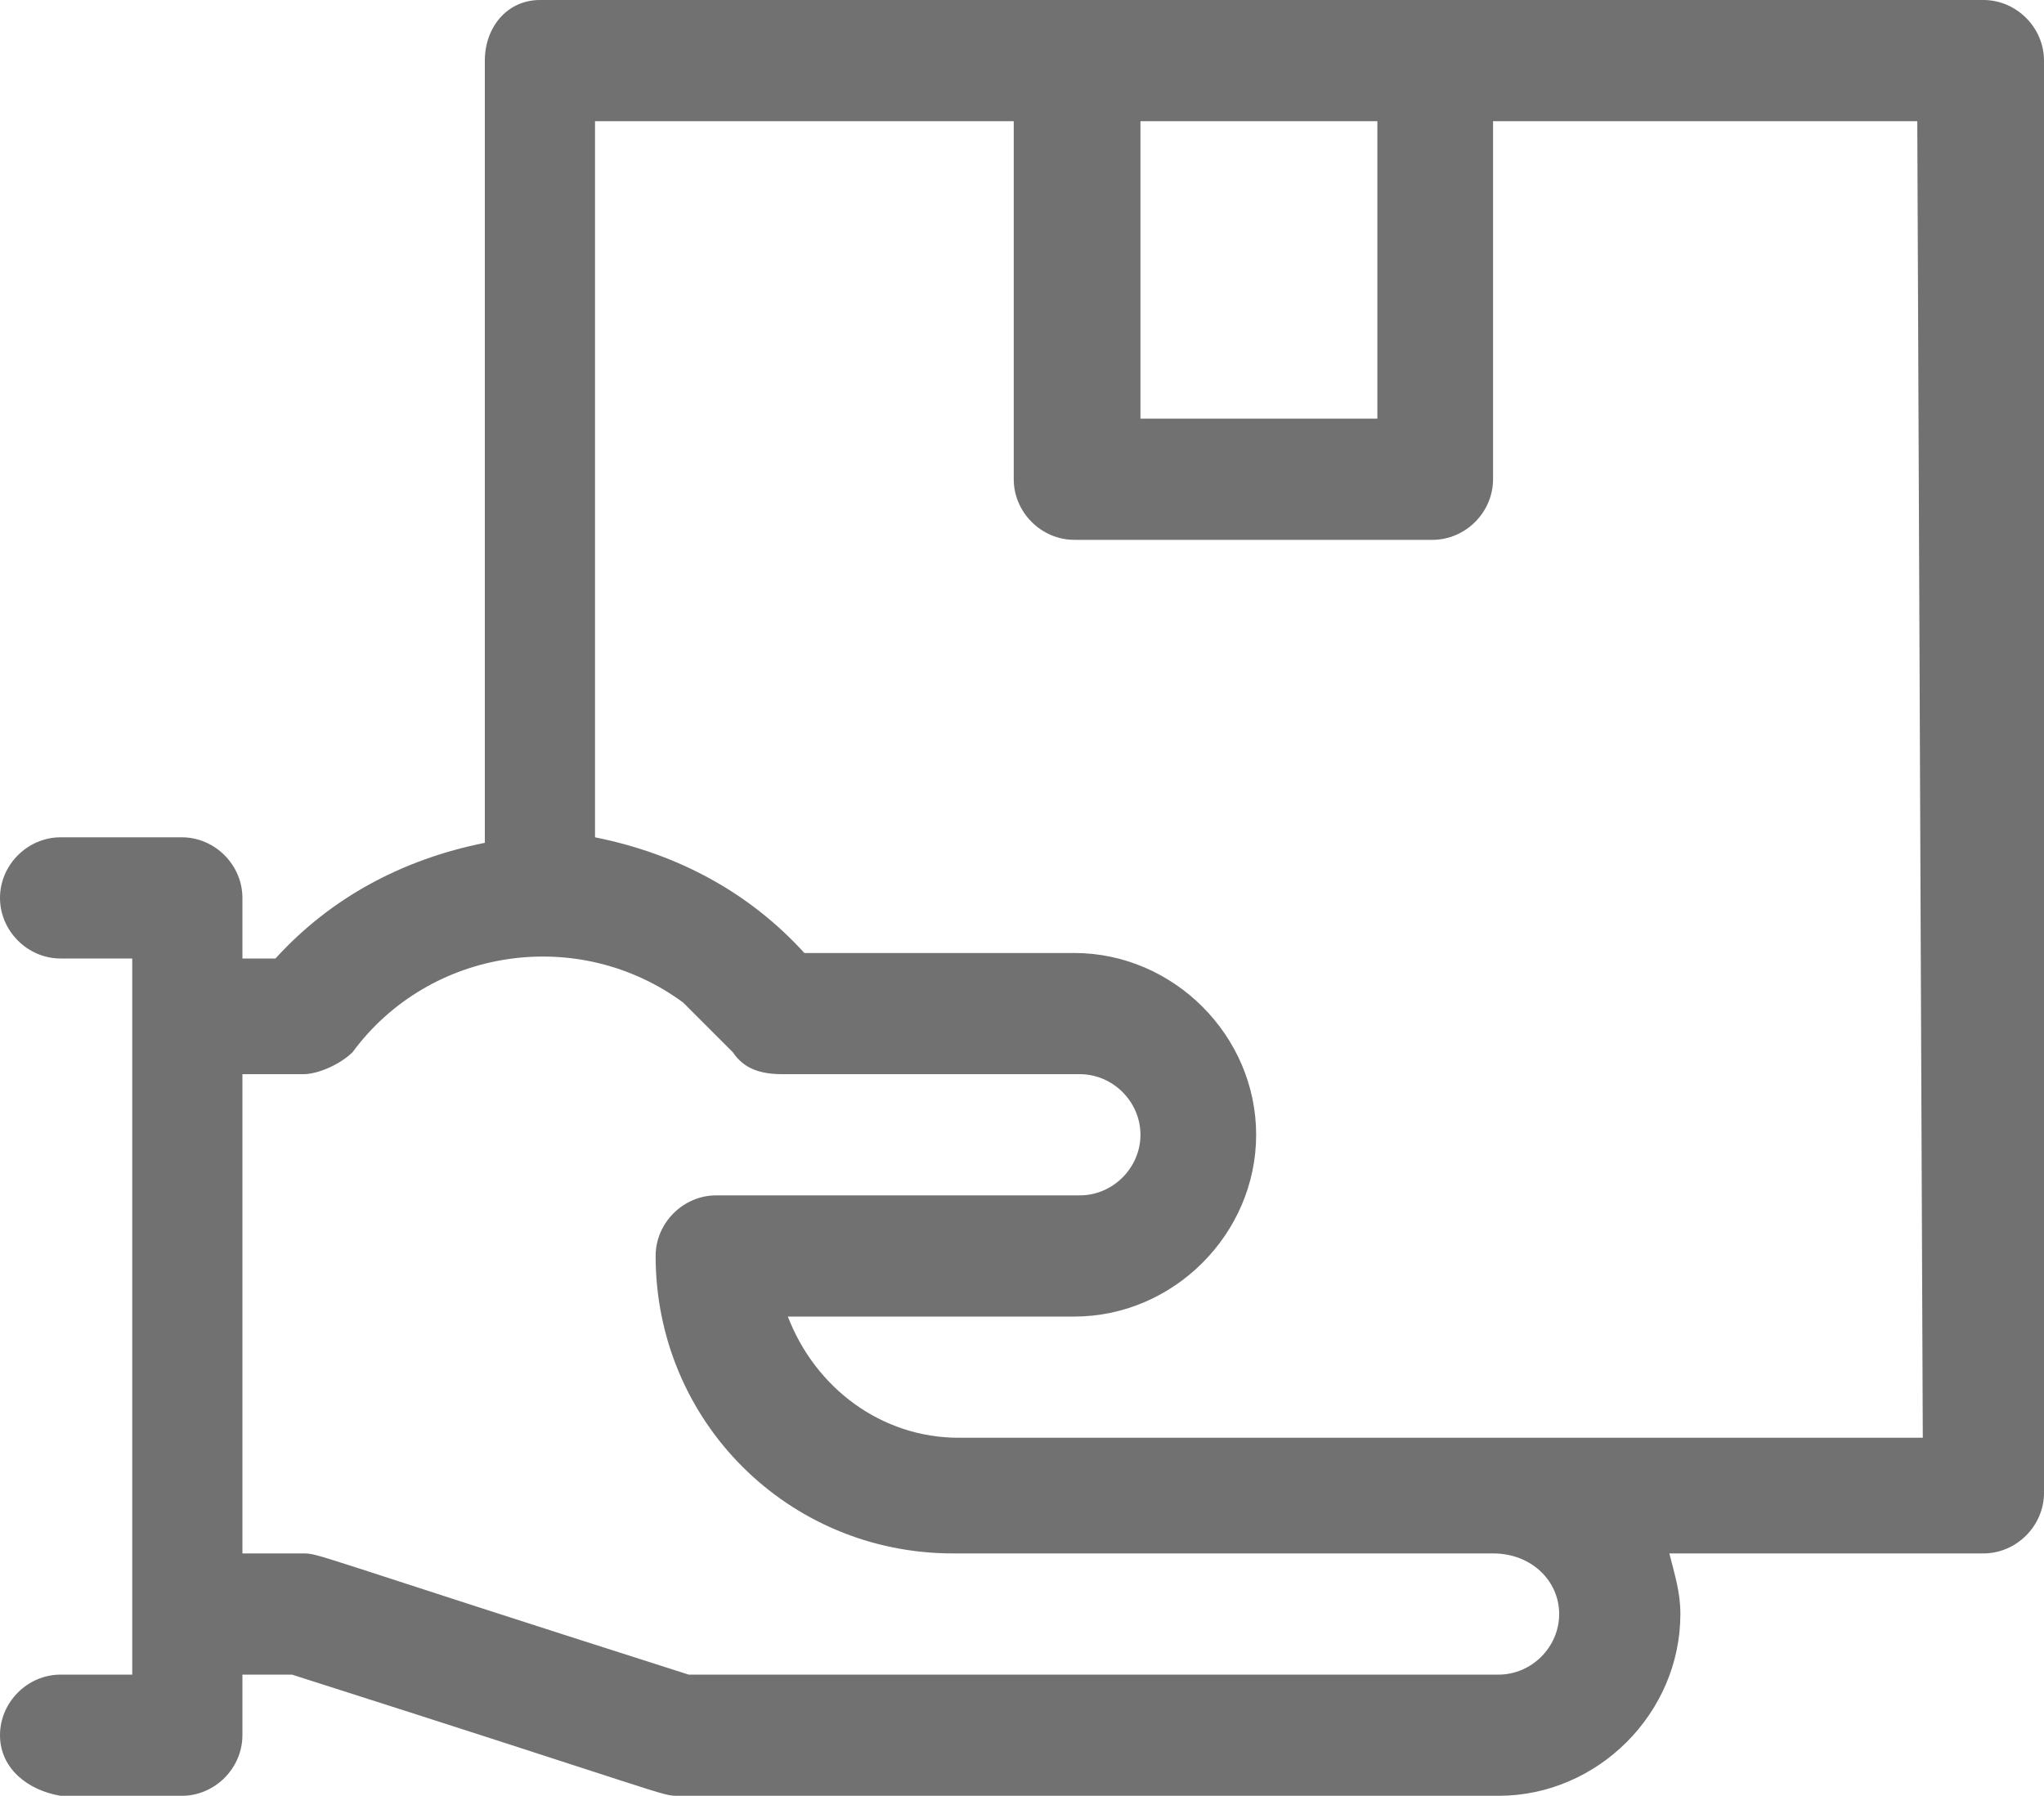 <?xml version="1.0" encoding="utf-8"?>
<!-- Generator: Adobe Illustrator 25.2.3, SVG Export Plug-In . SVG Version: 6.00 Build 0)  -->
<svg version="1.1" id="delivery_1_" xmlns="http://www.w3.org/2000/svg" xmlns:xlink="http://www.w3.org/1999/xlink" x="0px"
	 y="0px" viewBox="0 0 37.1 32.6" style="enable-background:new 0 0 37.1 32.6;" xml:space="preserve">
<style type="text/css">
	.st0{fill:#717171;}
</style>
<path id="Path_7" class="st0" d="M36,0H9.8C9.2,0,8.8,0.5,8.8,1.1v14.2c-1.5,0.3-2.8,1-3.8,2.1H4.4v-1.1c0-0.6-0.5-1.1-1.1-1.1H1.1
	c-0.6,0-1.1,0.5-1.1,1.1s0.5,1.1,1.1,1.1c0,0,0,0,0.1,0h1.2v13H1.1c-0.6,0-1.1,0.5-1.1,1.1c0,0.6,0.5,1,1.1,1.1h2.2
	c0.6,0,1.1-0.5,1.1-1.1v-1.1h0.9c6.9,2.2,6.7,2.2,7,2.2h14.9c1.8,0,3.3-1.5,3.3-3.3c0-0.4-0.1-0.7-0.2-1.1H36c0.6,0,1.1-0.5,1.1-1.1
	V1.1C37.1,0.5,36.6,0,36,0z M20.7,2.2H25v5.4h-4.3V2.2z M28.3,29.3c0,0.6-0.5,1.1-1.1,1.1c0,0,0,0,0,0H12.5c-6.9-2.2-6.7-2.2-7-2.2
	H4.4v-8.7h1.1c0.3,0,0.7-0.2,0.9-0.4c1.4-1.9,4.1-2.3,6-0.9c0.3,0.3,0.6,0.6,0.9,0.9c0.2,0.3,0.5,0.4,0.9,0.4h5.4
	c0.6,0,1.1,0.5,1.1,1.1c0,0.6-0.5,1.1-1.1,1.1c0,0,0,0-0.1,0h-6.5c-0.6,0-1.1,0.5-1.1,1.1c0,0,0,0,0,0c0,3,2.4,5.4,5.4,5.4h9.8
	C27.8,28.2,28.3,28.7,28.3,29.3z M34.9,26.1H17.4c-1.4,0-2.6-0.9-3.1-2.2h5.2c1.8,0,3.3-1.5,3.3-3.3s-1.5-3.3-3.3-3.3l0,0h-4.9
	c-1-1.1-2.3-1.8-3.8-2.1V2.2h7.6v6.5c0,0.6,0.5,1.1,1.1,1.1h6.5c0.6,0,1.1-0.5,1.1-1.1V2.2h7.7L34.9,26.1z"/>
</svg>
